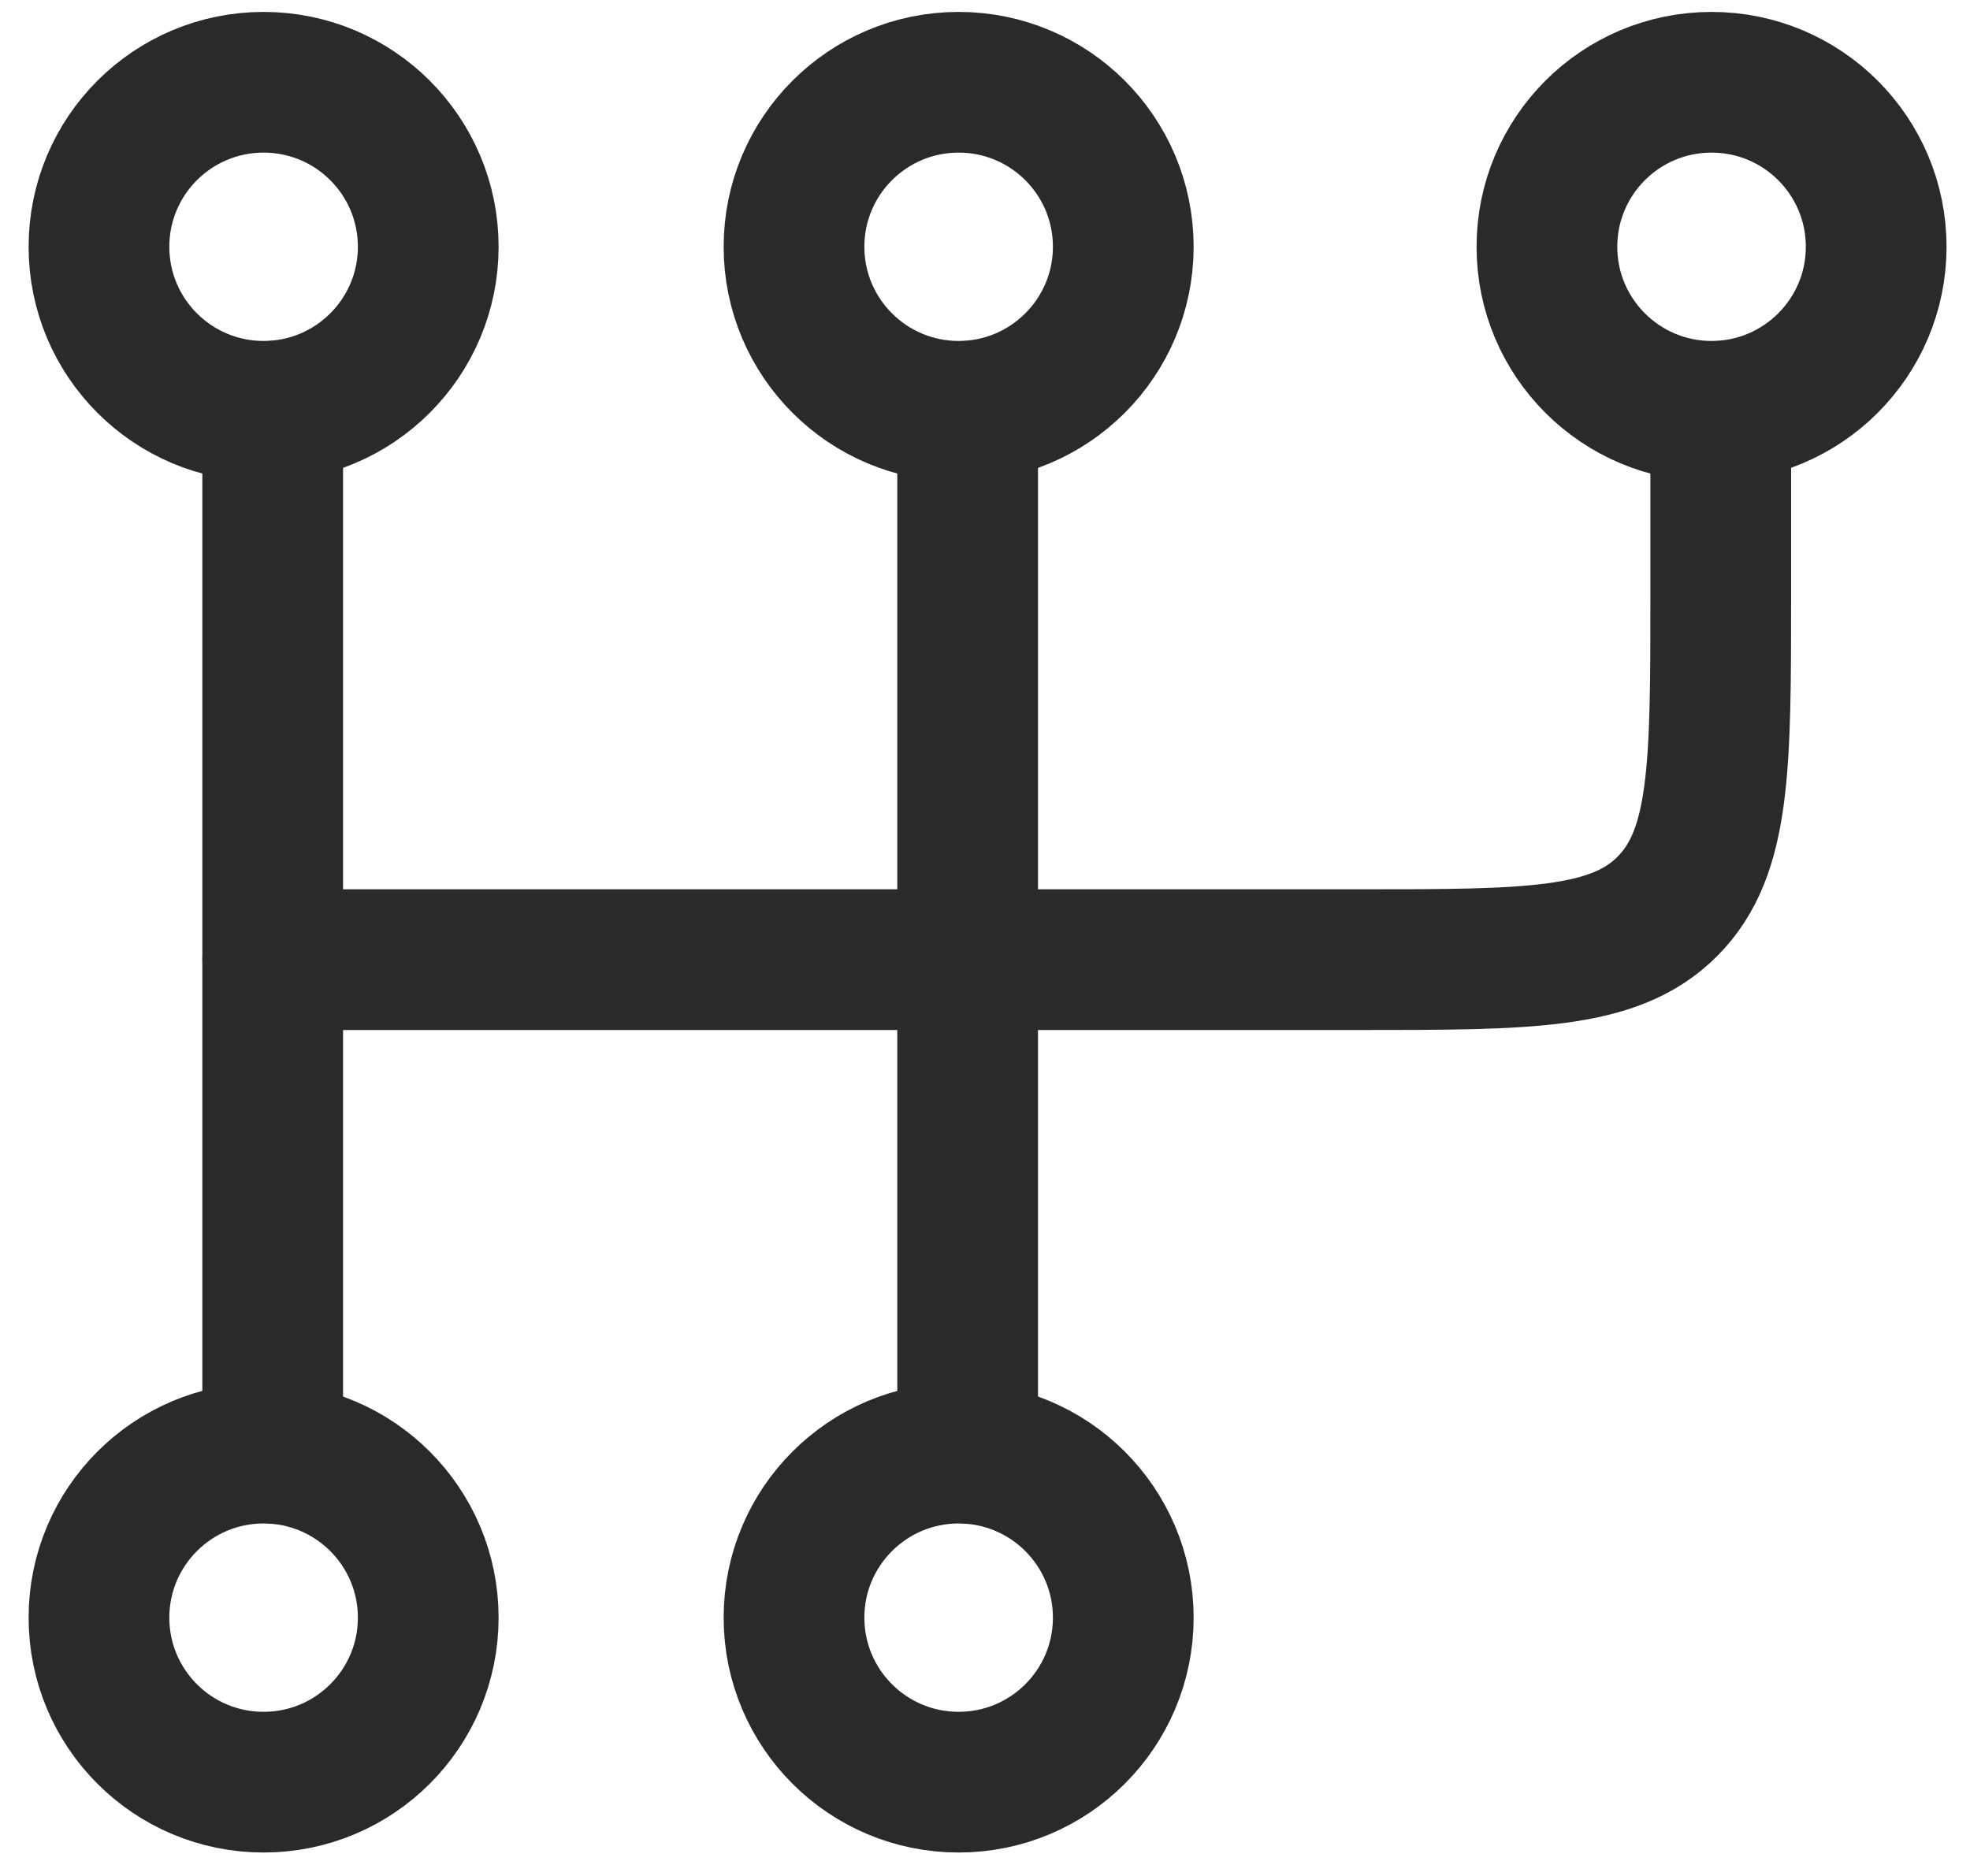<svg width="21" height="20" viewBox="0 0 21 20" fill="none" xmlns="http://www.w3.org/2000/svg">
<path d="M4.565 2.631C4.565 3.599 3.779 4.385 2.81 4.385C1.84 4.385 1.055 3.599 1.055 2.631C1.055 1.662 1.84 0.877 2.81 0.877C3.779 0.877 4.565 1.662 4.565 2.631Z" stroke="#2A2A2A" stroke-width="1.5"/>
<path d="M4.565 17.246C4.565 18.215 3.779 19 2.81 19C1.84 19 1.055 18.215 1.055 17.246C1.055 16.278 1.84 15.492 2.81 15.492C3.779 15.492 4.565 16.278 4.565 17.246Z" stroke="#2A2A2A" stroke-width="1.5"/>
<path d="M11.974 17.246C11.974 18.215 11.188 19 10.219 19C9.25 19 8.464 18.215 8.464 17.246C8.464 16.278 9.25 15.492 10.219 15.492C11.188 15.492 11.974 16.278 11.974 17.246Z" stroke="#2A2A2A" stroke-width="1.5"/>
<path d="M11.974 2.631C11.974 3.599 11.188 4.385 10.219 4.385C9.25 4.385 8.464 3.599 8.464 2.631C8.464 1.662 9.25 0.877 10.219 0.877C11.188 0.877 11.974 1.662 11.974 2.631Z" stroke="#2A2A2A" stroke-width="1.5"/>
<path d="M20 2.631C20 3.599 19.214 4.385 18.245 4.385C17.276 4.385 16.49 3.599 16.49 2.631C16.49 1.662 17.276 0.877 18.245 0.877C19.214 0.877 20 1.662 20 2.631Z" stroke="#2A2A2A" stroke-width="1.5"/>
<path d="M2.907 4.385V15.492" stroke="#2A2A2A" stroke-width="1.5" stroke-linecap="round"/>
<path d="M10.315 4.385V15.492" stroke="#2A2A2A" stroke-width="1.5" stroke-linecap="round"/>
<path d="M18.343 4.385V6.333C18.343 8.171 18.343 9.089 17.777 9.66C17.212 10.231 16.303 10.231 14.484 10.231H2.907" stroke="#2A2A2A" stroke-width="1.5" stroke-linecap="round"/>
</svg>
